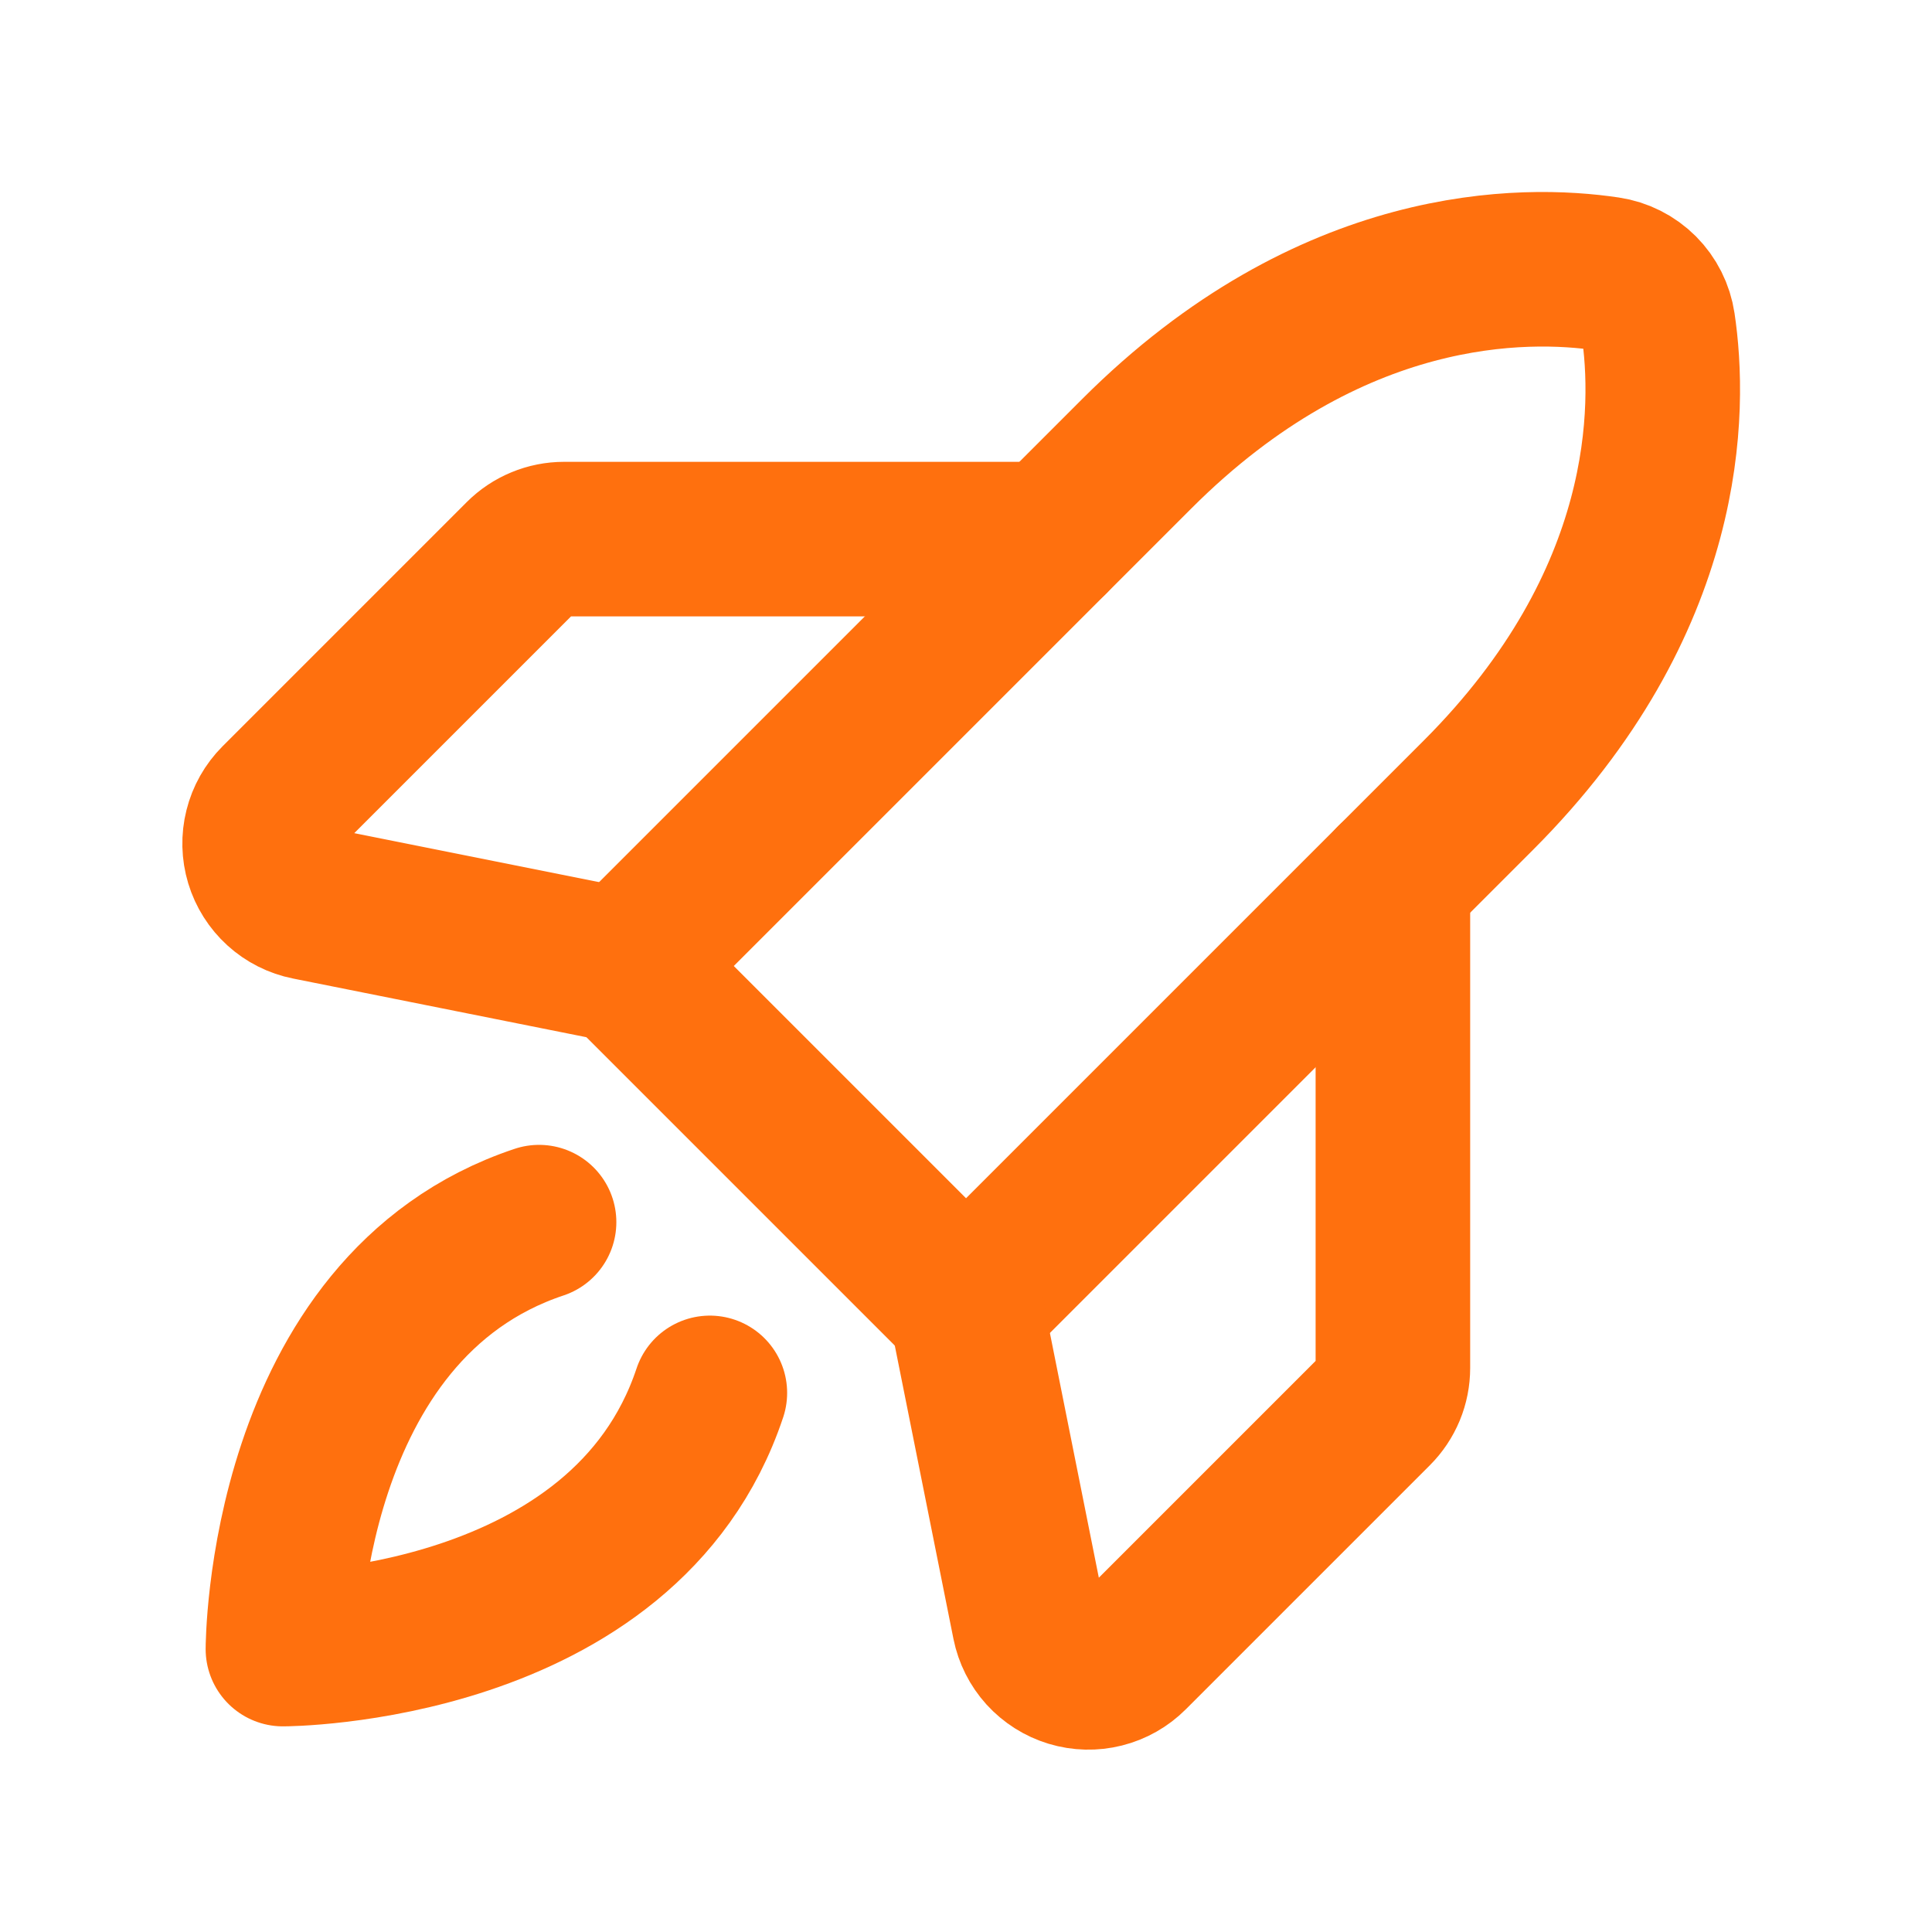 <?xml version="1.0" encoding="UTF-8"?> <svg xmlns="http://www.w3.org/2000/svg" width="50" height="50" viewBox="0 0 50 50" fill="none"><g clip-path="url(#clip0_1515_571)"><path d="M18.371 36.048C16.161 42.678 7.322 42.678 7.322 42.678C7.322 42.678 7.322 33.839 13.951 31.629" stroke="#FF700E" stroke-width="4" stroke-linecap="round" stroke-linejoin="round"></path><path d="M38.259 20.581L25.001 33.839L16.162 25L29.42 11.742C34.441 6.721 39.461 6.77 41.602 7.09C41.932 7.139 42.237 7.293 42.473 7.528C42.708 7.764 42.862 8.069 42.911 8.399C43.231 10.54 43.279 15.56 38.259 20.581Z" stroke="#FF700E" stroke-width="4" stroke-linecap="round" stroke-linejoin="round"></path><path d="M36.048 22.791V35.402C36.048 35.607 36.008 35.81 35.93 35.999C35.851 36.189 35.736 36.361 35.591 36.506L29.274 42.823C29.074 43.023 28.824 43.165 28.549 43.234C28.275 43.303 27.987 43.296 27.716 43.214C27.446 43.132 27.203 42.978 27.012 42.769C26.822 42.559 26.693 42.302 26.637 42.025L25 33.839" stroke="#FF700E" stroke-width="4" stroke-linecap="round" stroke-linejoin="round"></path><path d="M27.209 13.952H14.598C14.393 13.952 14.19 13.992 14 14.071C13.81 14.149 13.638 14.264 13.493 14.409L7.176 20.726C6.976 20.926 6.834 21.177 6.766 21.451C6.697 21.725 6.704 22.013 6.786 22.284C6.868 22.554 7.022 22.798 7.231 22.988C7.44 23.178 7.697 23.308 7.975 23.363L16.16 25" stroke="#FF700E" stroke-width="4" stroke-linecap="round" stroke-linejoin="round"></path></g><defs><clipPath id="clip0_1515_571"><rect width="50" height="50" fill="white"></rect></clipPath></defs></svg> 